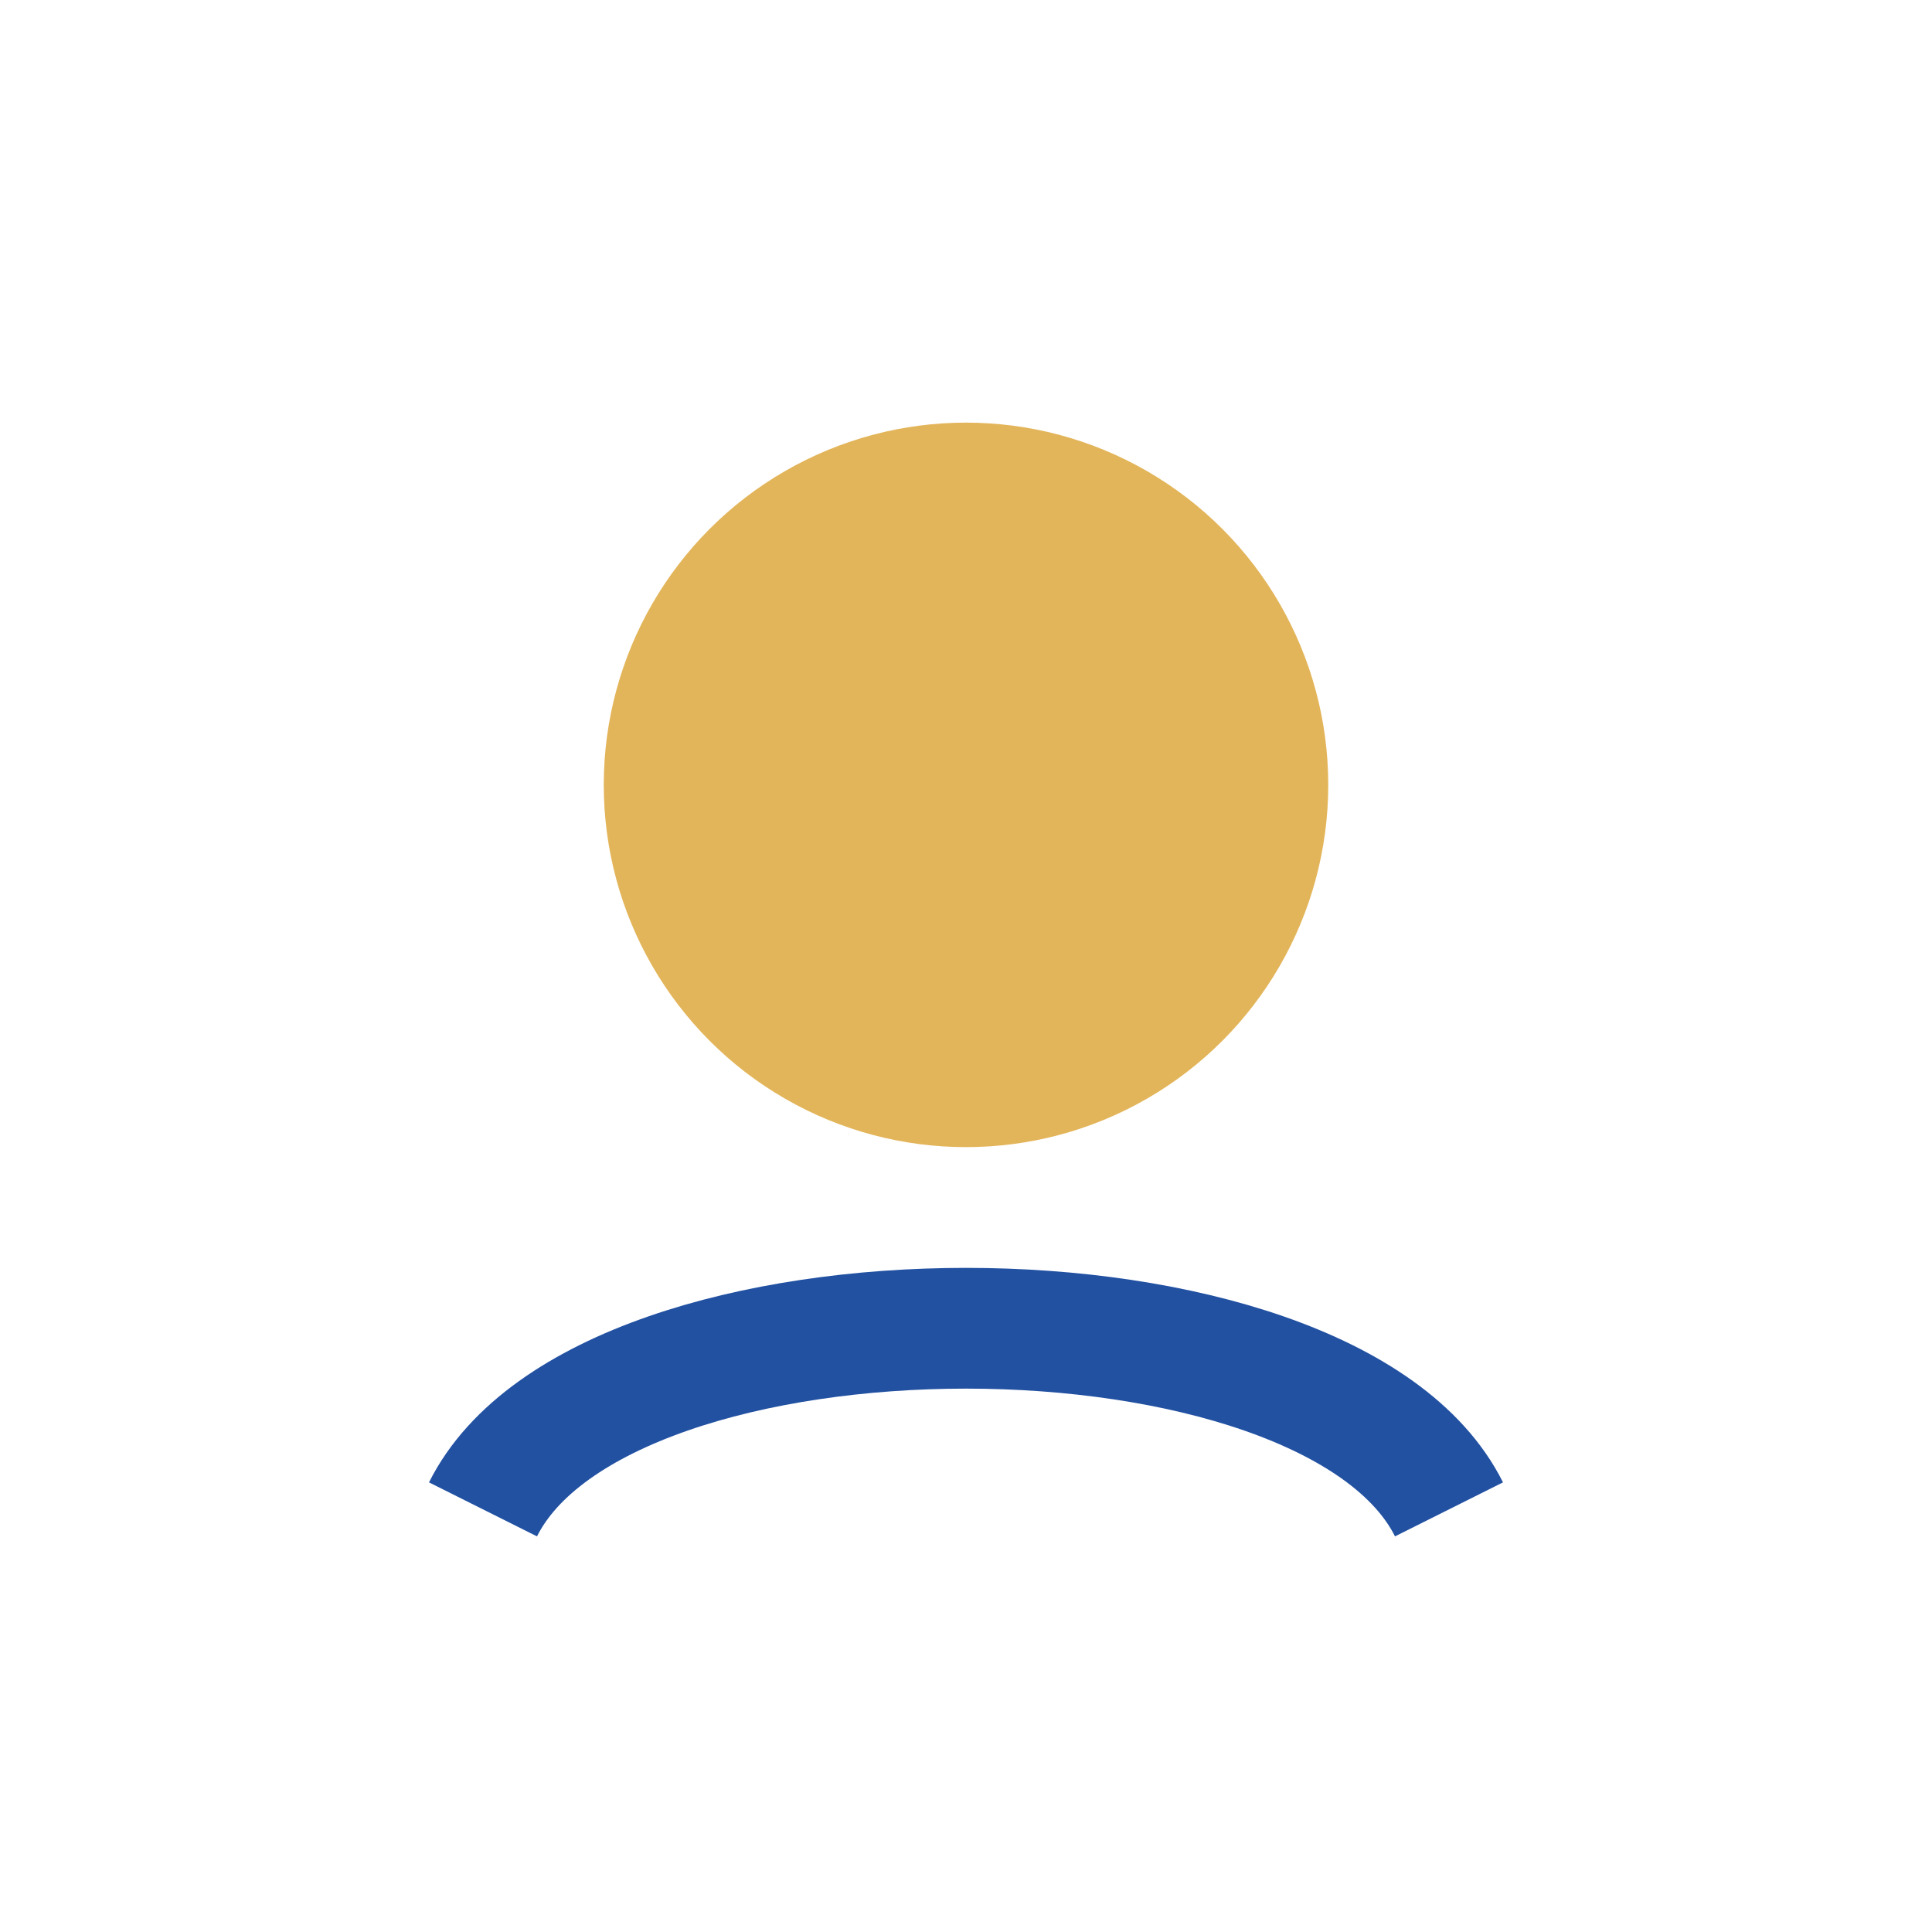 <?xml version="1.0" encoding="UTF-8"?>
<svg xmlns="http://www.w3.org/2000/svg" width="32" height="32" viewBox="0 0 32 32"><circle cx="16" cy="13" r="6" fill="#E3B55A"/><path d="M8 25c2-4 14-4 16 0" stroke="#2251A2" stroke-width="2" fill="none"/></svg>